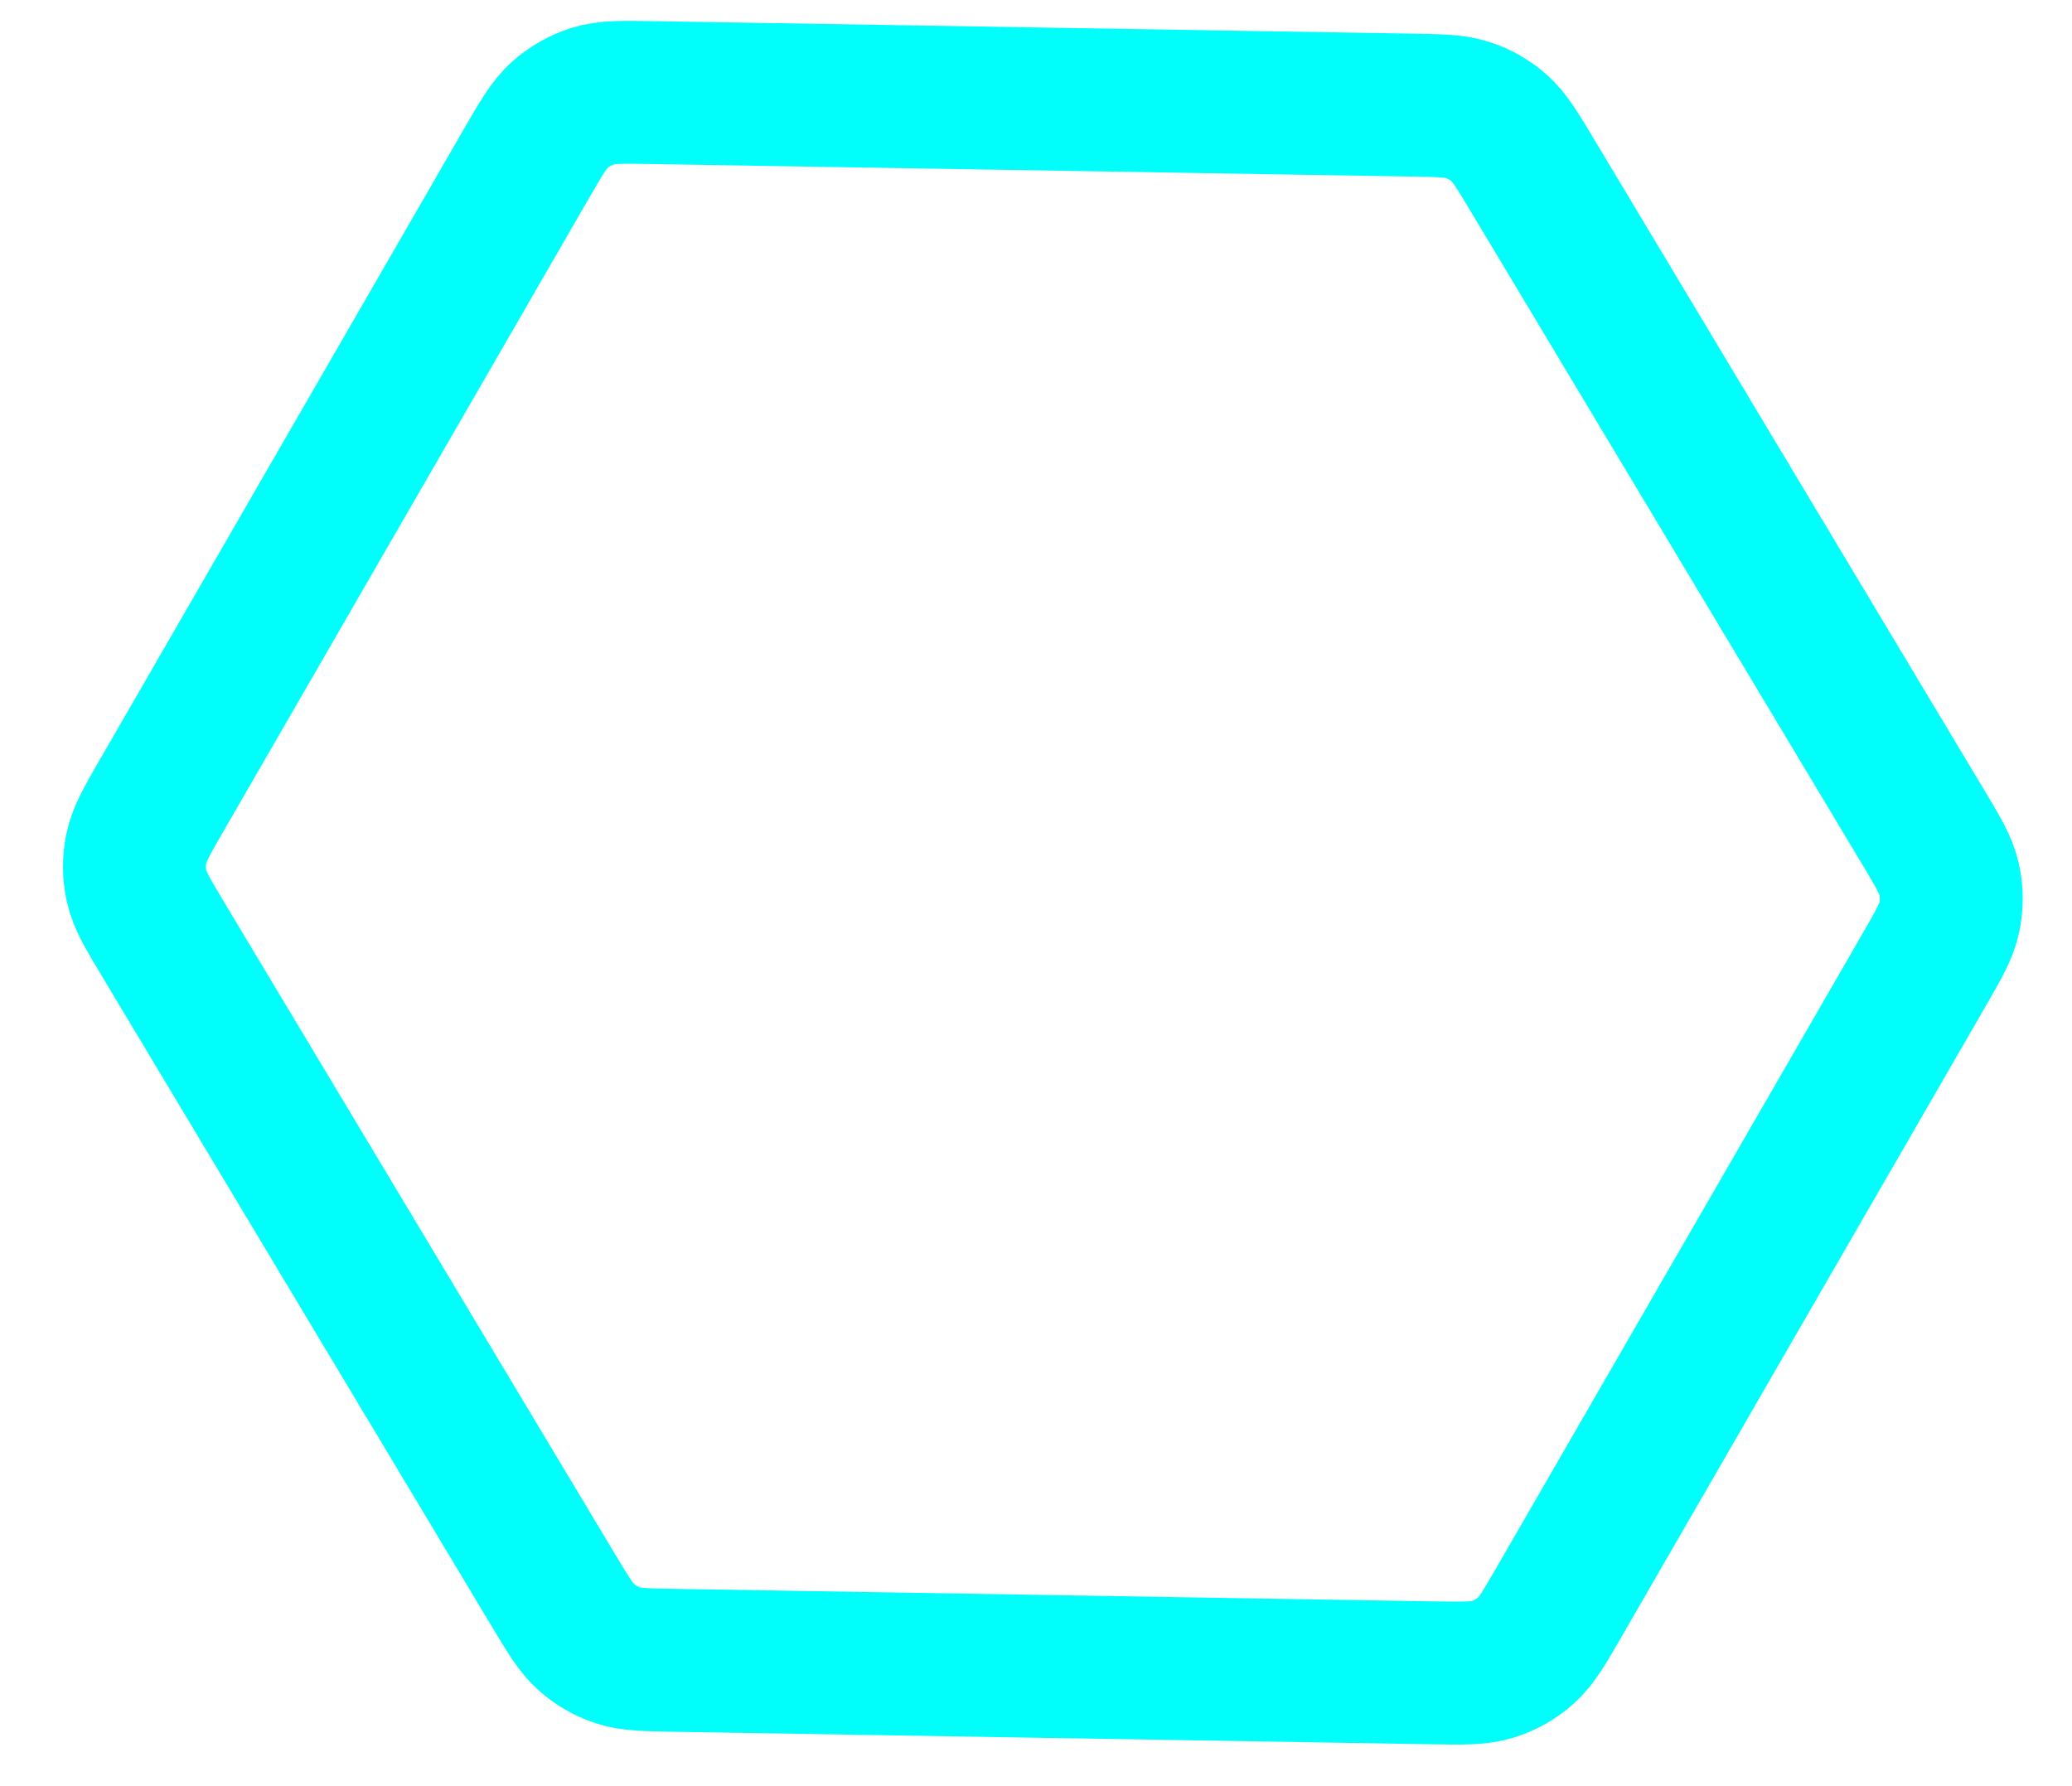 <svg width="29" height="25" viewBox="0 0 29 25" fill="none" xmlns="http://www.w3.org/2000/svg">
<path d="M19.754 1.471C20.161 1.478 20.365 1.481 20.547 1.542C20.709 1.595 20.858 1.681 20.985 1.794C21.129 1.922 21.233 2.097 21.443 2.446L26.904 11.555C27.125 11.924 27.236 12.108 27.28 12.305C27.319 12.479 27.32 12.66 27.284 12.835C27.243 13.032 27.136 13.219 26.921 13.591L21.829 22.41C21.614 22.783 21.506 22.969 21.356 23.103C21.222 23.222 21.065 23.311 20.895 23.364C20.702 23.424 20.487 23.421 20.057 23.414L9.438 23.239C9.031 23.232 8.827 23.229 8.645 23.168C8.483 23.114 8.334 23.028 8.207 22.915C8.063 22.787 7.959 22.613 7.749 22.264L2.288 13.155C2.067 12.786 1.956 12.602 1.912 12.405C1.873 12.23 1.872 12.05 1.908 11.875C1.949 11.677 2.056 11.491 2.271 11.119L7.363 2.299C7.578 1.927 7.686 1.741 7.836 1.606C7.97 1.488 8.127 1.399 8.297 1.345C8.49 1.285 8.705 1.289 9.135 1.296L19.754 1.471Z" stroke="#00FFFB" stroke-width="2" stroke-linecap="round" stroke-linejoin="round"/>
</svg>
